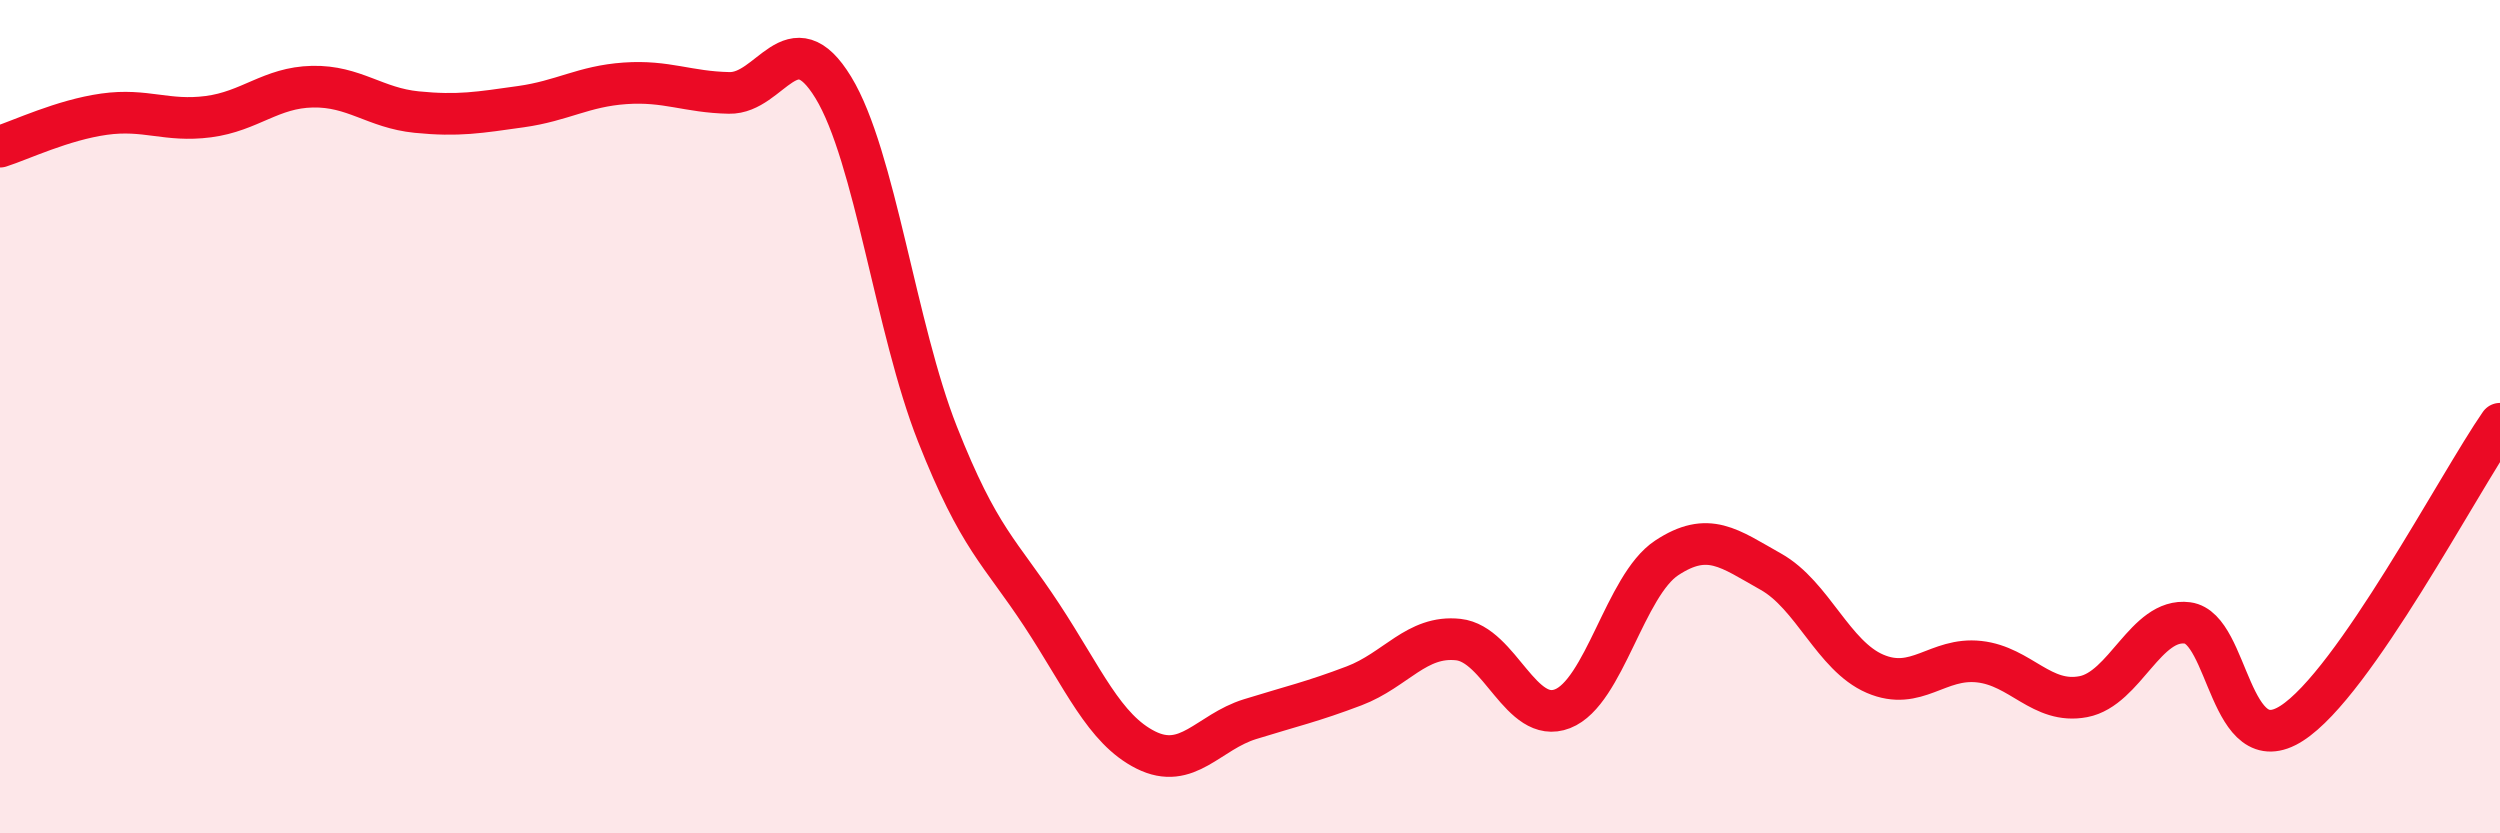 
    <svg width="60" height="20" viewBox="0 0 60 20" xmlns="http://www.w3.org/2000/svg">
      <path
        d="M 0,3.52 C 0.5,3.36 1.5,2.88 2.5,2.74 C 3.5,2.6 4,2.93 5,2.8 C 6,2.67 6.5,2.1 7.5,2.08 C 8.5,2.06 9,2.59 10,2.69 C 11,2.79 11.5,2.7 12.5,2.56 C 13.5,2.42 14,2.07 15,2 C 16,1.93 16.5,2.21 17.5,2.23 C 18.5,2.25 19,0.46 20,2.1 C 21,3.74 21.5,7.89 22.5,10.42 C 23.5,12.95 24,13.24 25,14.76 C 26,16.28 26.5,17.5 27.5,18 C 28.5,18.5 29,17.57 30,17.26 C 31,16.95 31.5,16.84 32.5,16.46 C 33.5,16.08 34,15.24 35,15.35 C 36,15.46 36.5,17.4 37.5,17.01 C 38.5,16.62 39,14.05 40,13.39 C 41,12.73 41.5,13.16 42.5,13.72 C 43.5,14.28 44,15.74 45,16.17 C 46,16.6 46.5,15.77 47.5,15.88 C 48.5,15.99 49,16.91 50,16.72 C 51,16.53 51.5,14.82 52.5,14.95 C 53.5,15.08 53.5,18.32 55,17.36 C 56.5,16.4 59,11.61 60,10.17L60 20L0 20Z"
        fill="#EB0A25"
        opacity="0.1"
        stroke-linecap="round"
        stroke-linejoin="round"
      />
      <path
        d="M 0,3.52 C 0.5,3.36 1.5,2.88 2.5,2.74 C 3.5,2.6 4,2.93 5,2.8 C 6,2.67 6.5,2.1 7.5,2.08 C 8.5,2.06 9,2.59 10,2.69 C 11,2.79 11.5,2.7 12.5,2.56 C 13.5,2.42 14,2.07 15,2 C 16,1.93 16.5,2.21 17.5,2.23 C 18.5,2.25 19,0.46 20,2.1 C 21,3.74 21.5,7.89 22.5,10.42 C 23.5,12.95 24,13.24 25,14.76 C 26,16.28 26.5,17.5 27.5,18 C 28.5,18.5 29,17.57 30,17.26 C 31,16.95 31.5,16.84 32.5,16.46 C 33.5,16.08 34,15.24 35,15.35 C 36,15.46 36.5,17.4 37.5,17.01 C 38.5,16.62 39,14.05 40,13.39 C 41,12.73 41.5,13.16 42.5,13.72 C 43.5,14.28 44,15.74 45,16.17 C 46,16.6 46.5,15.77 47.5,15.88 C 48.5,15.99 49,16.91 50,16.72 C 51,16.53 51.5,14.82 52.5,14.95 C 53.5,15.08 53.5,18.32 55,17.36 C 56.5,16.4 59,11.61 60,10.17"
        stroke="#EB0A25"
        stroke-width="1"
        fill="none"
        stroke-linecap="round"
        stroke-linejoin="round"
      />
    </svg>
  